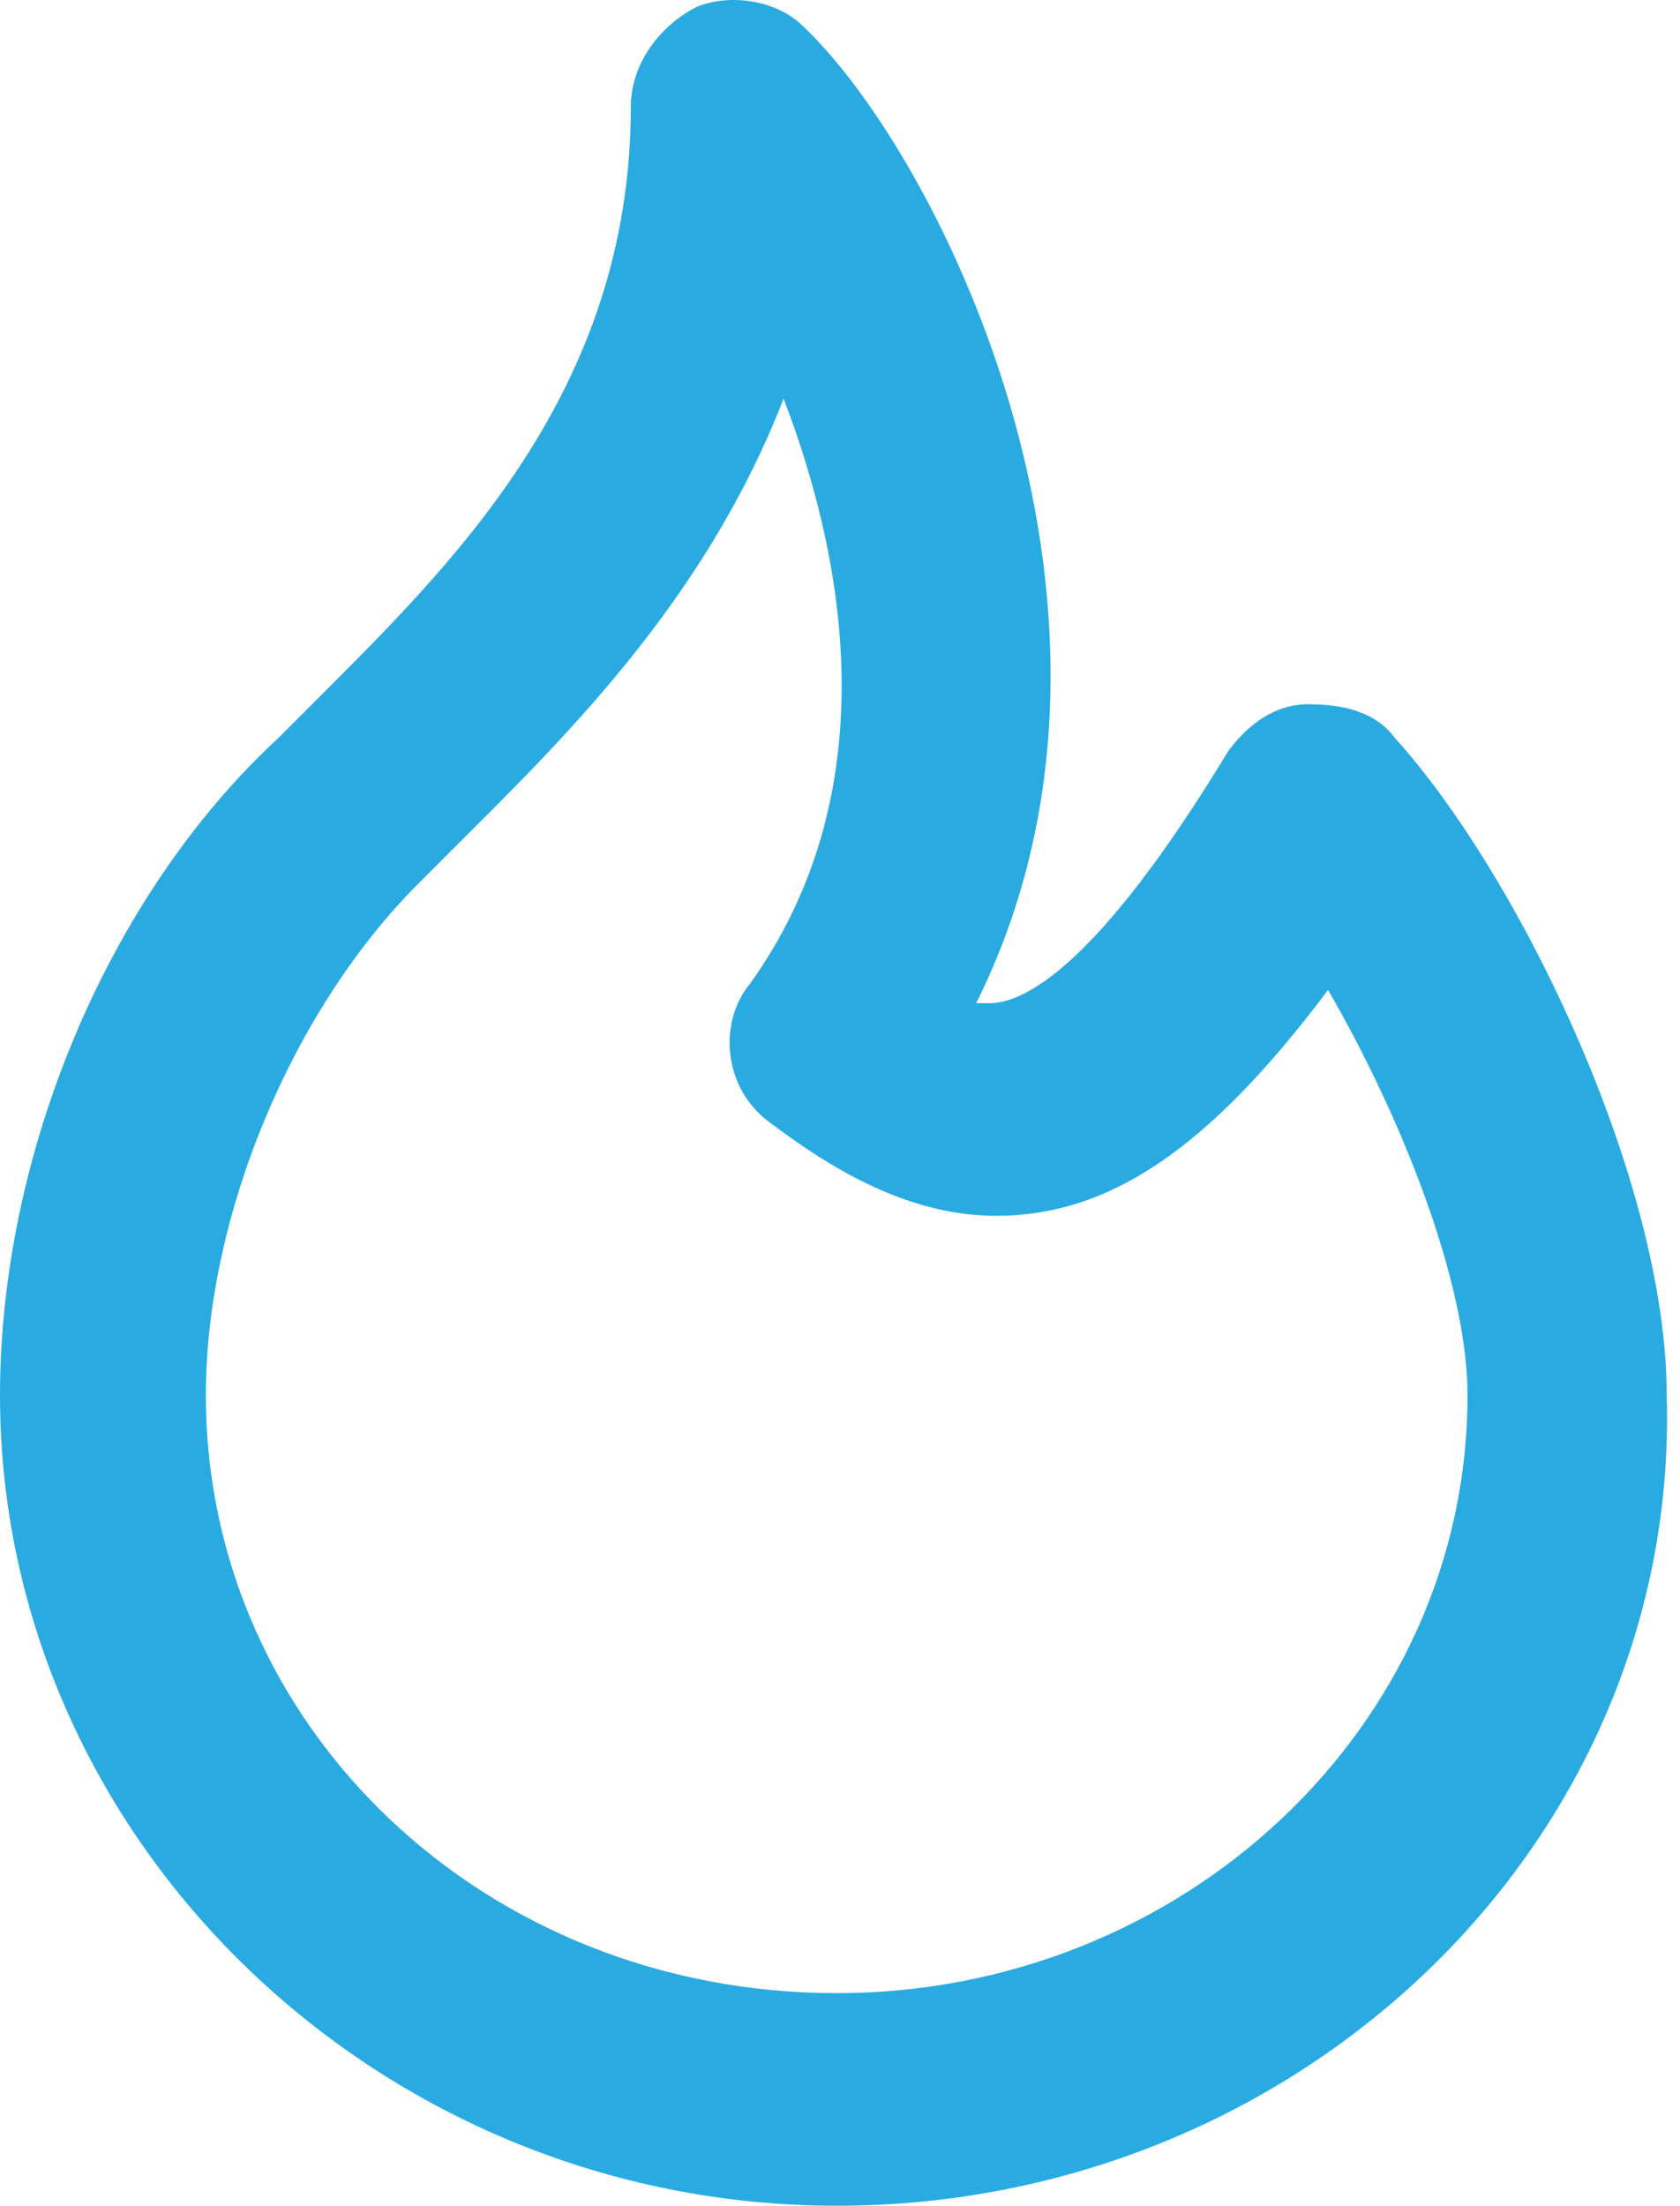 <svg xmlns="http://www.w3.org/2000/svg" xml:space="preserve" width="25.3" height="33.2"><switch><g><path fill="#29ABE2" d="M12.6 33.2C5.7 33.2 0 27.7 0 21c0-3.6 1.6-7.5 4.2-9.9l.5-.5c2.1-2.1 4.8-4.7 4.8-9 0-.6.4-1.2 1-1.5.5-.2 1.2-.1 1.6.3 2.1 2 5.5 8.9 2.6 14.7h.2c.5 0 1.6-.5 3.6-3.8.3-.4.7-.7 1.2-.7s1 .1 1.3.5c1.9 2.1 4.1 6.7 4.1 9.9.2 6.7-5.5 12.2-12.5 12.2zM11.8 6c-1.2 3.1-3.4 5.2-5 6.8l-.5.5c-1.9 1.9-3.2 5-3.2 7.7 0 5 4.2 9 9.5 9 5.2 0 9.5-4 9.5-9 0-1.7-1-4.2-2.1-6.1-1.8 2.4-3.3 3.4-5 3.4-1.4 0-2.6-.8-3.4-1.4-.7-.5-.8-1.5-.3-2.1 2-2.8 1.5-6.2.5-8.8z"/></g></switch></svg>